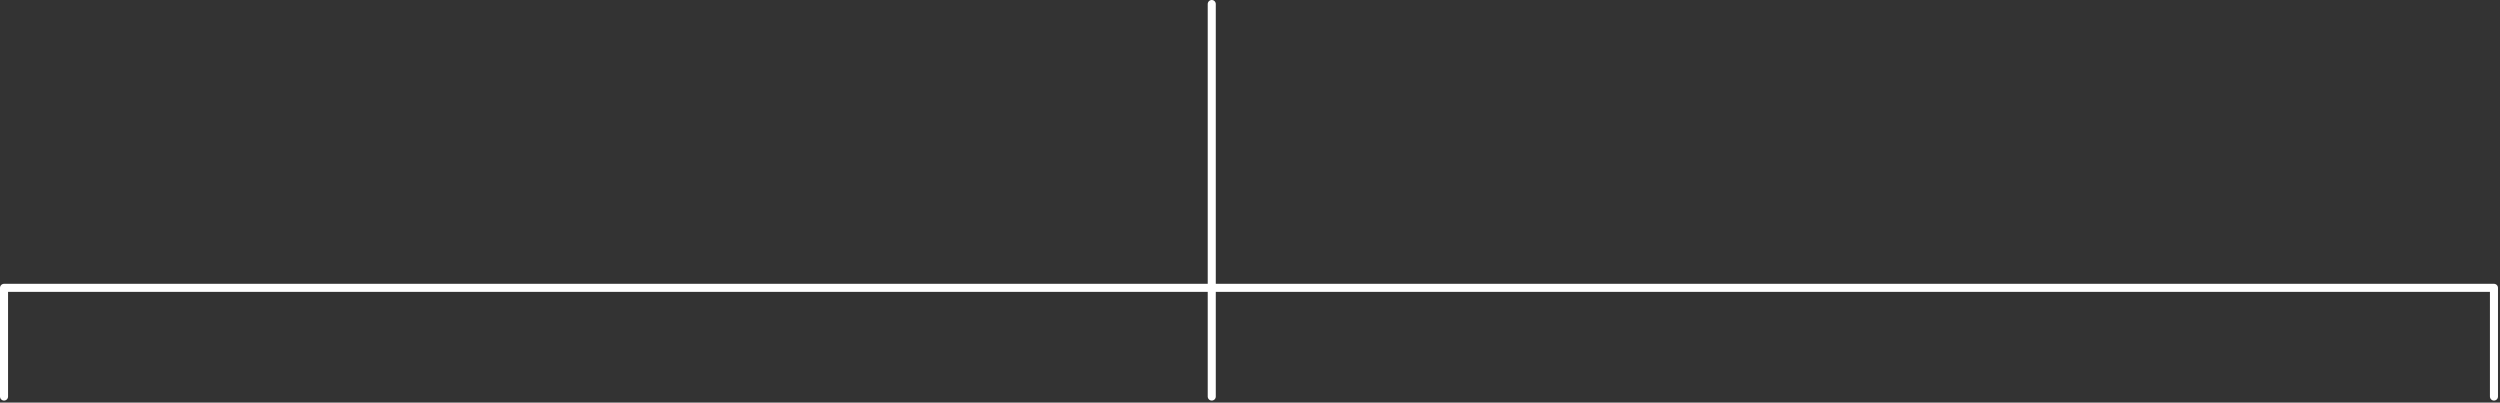 <svg width="621" height="100" viewBox="0 0 621 100" fill="none" xmlns="http://www.w3.org/2000/svg">
<rect x="0" y="0" width="621" height="100" fill="#333333" stroke="none"/>
<path d="M301 1V71.5M301 71.5H619.5V98.5M301 71.5H1V98.5M301 71.5V98.5" stroke="white" stroke-width="2" stroke-linecap="round" stroke-linejoin="round"/>
</svg>
